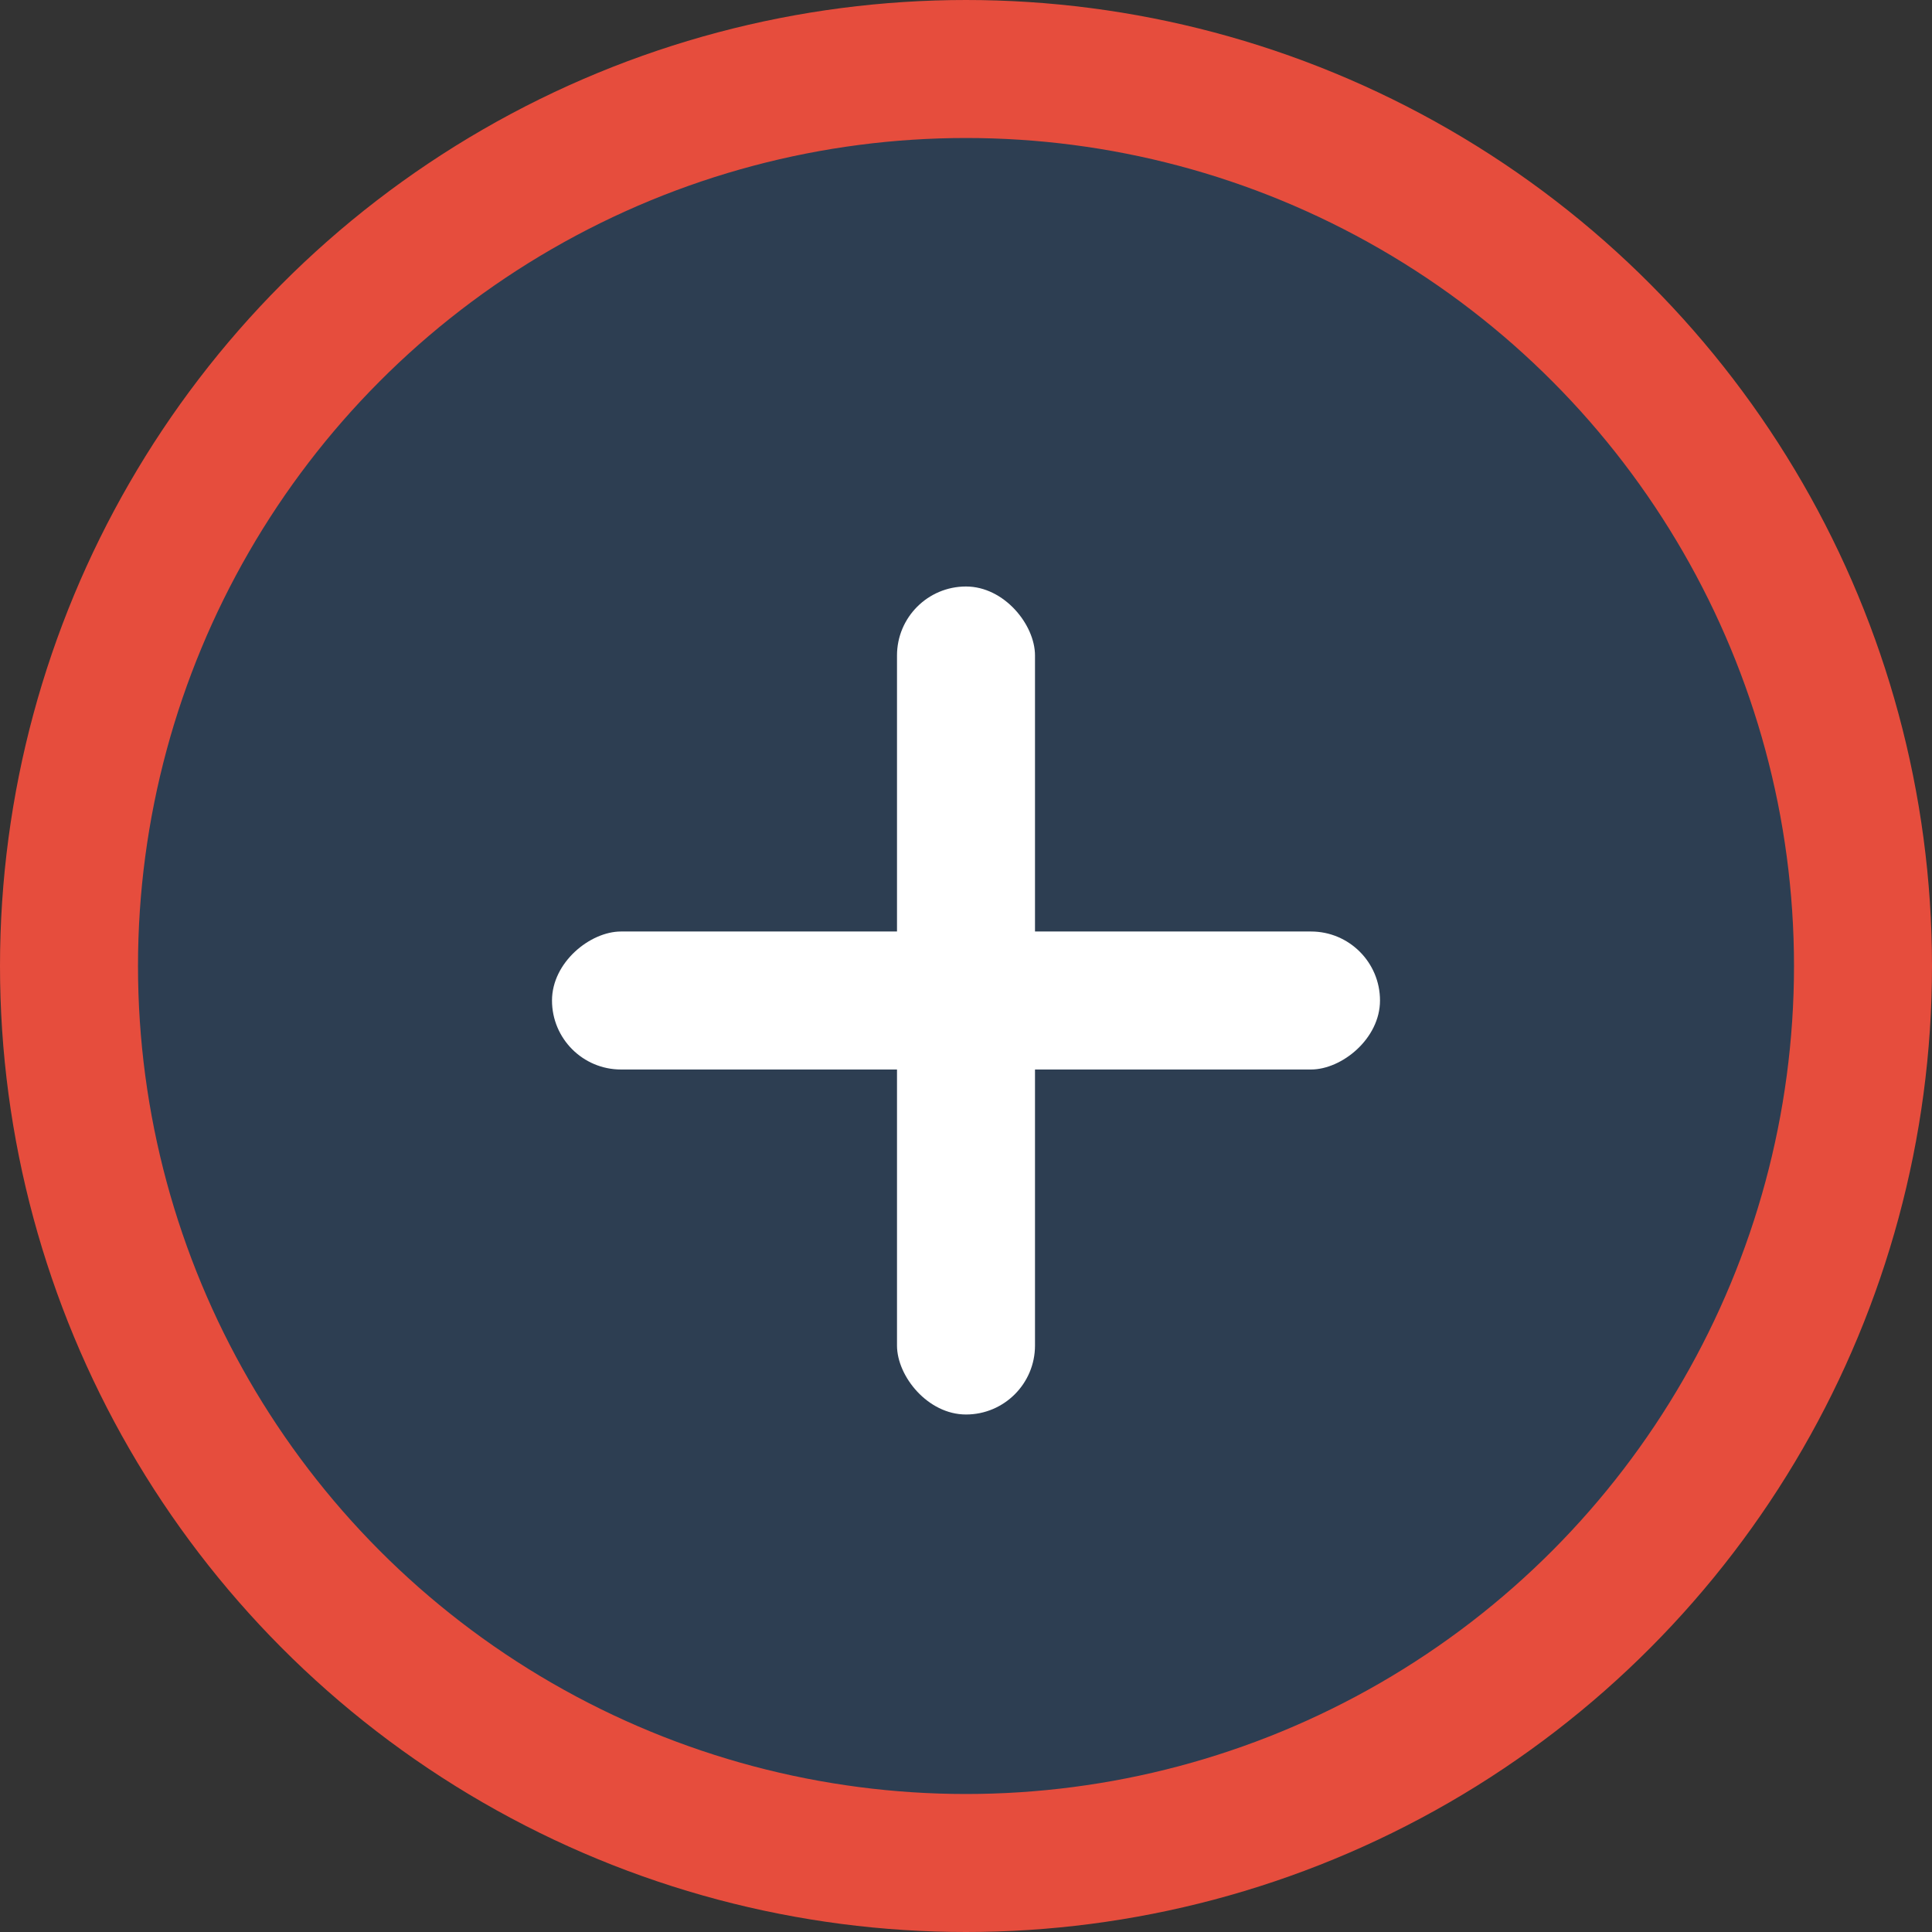 <svg width="56" height="56" viewBox="0 0 56 56" fill="none" xmlns="http://www.w3.org/2000/svg">
<rect x="0" y="0" width="56" height="56" fill="#333333" stroke="none"/>
<circle cx="28" cy="28" r="26" fill="#2D3E52" stroke="#E64D3D" stroke-width="4"/>
<rect x="26" y="17" width="4" height="24" rx="2" fill="white"/>
<rect x="40" y="27" width="4" height="24" rx="2" transform="rotate(90 40 27)" fill="white"/>
</svg>
